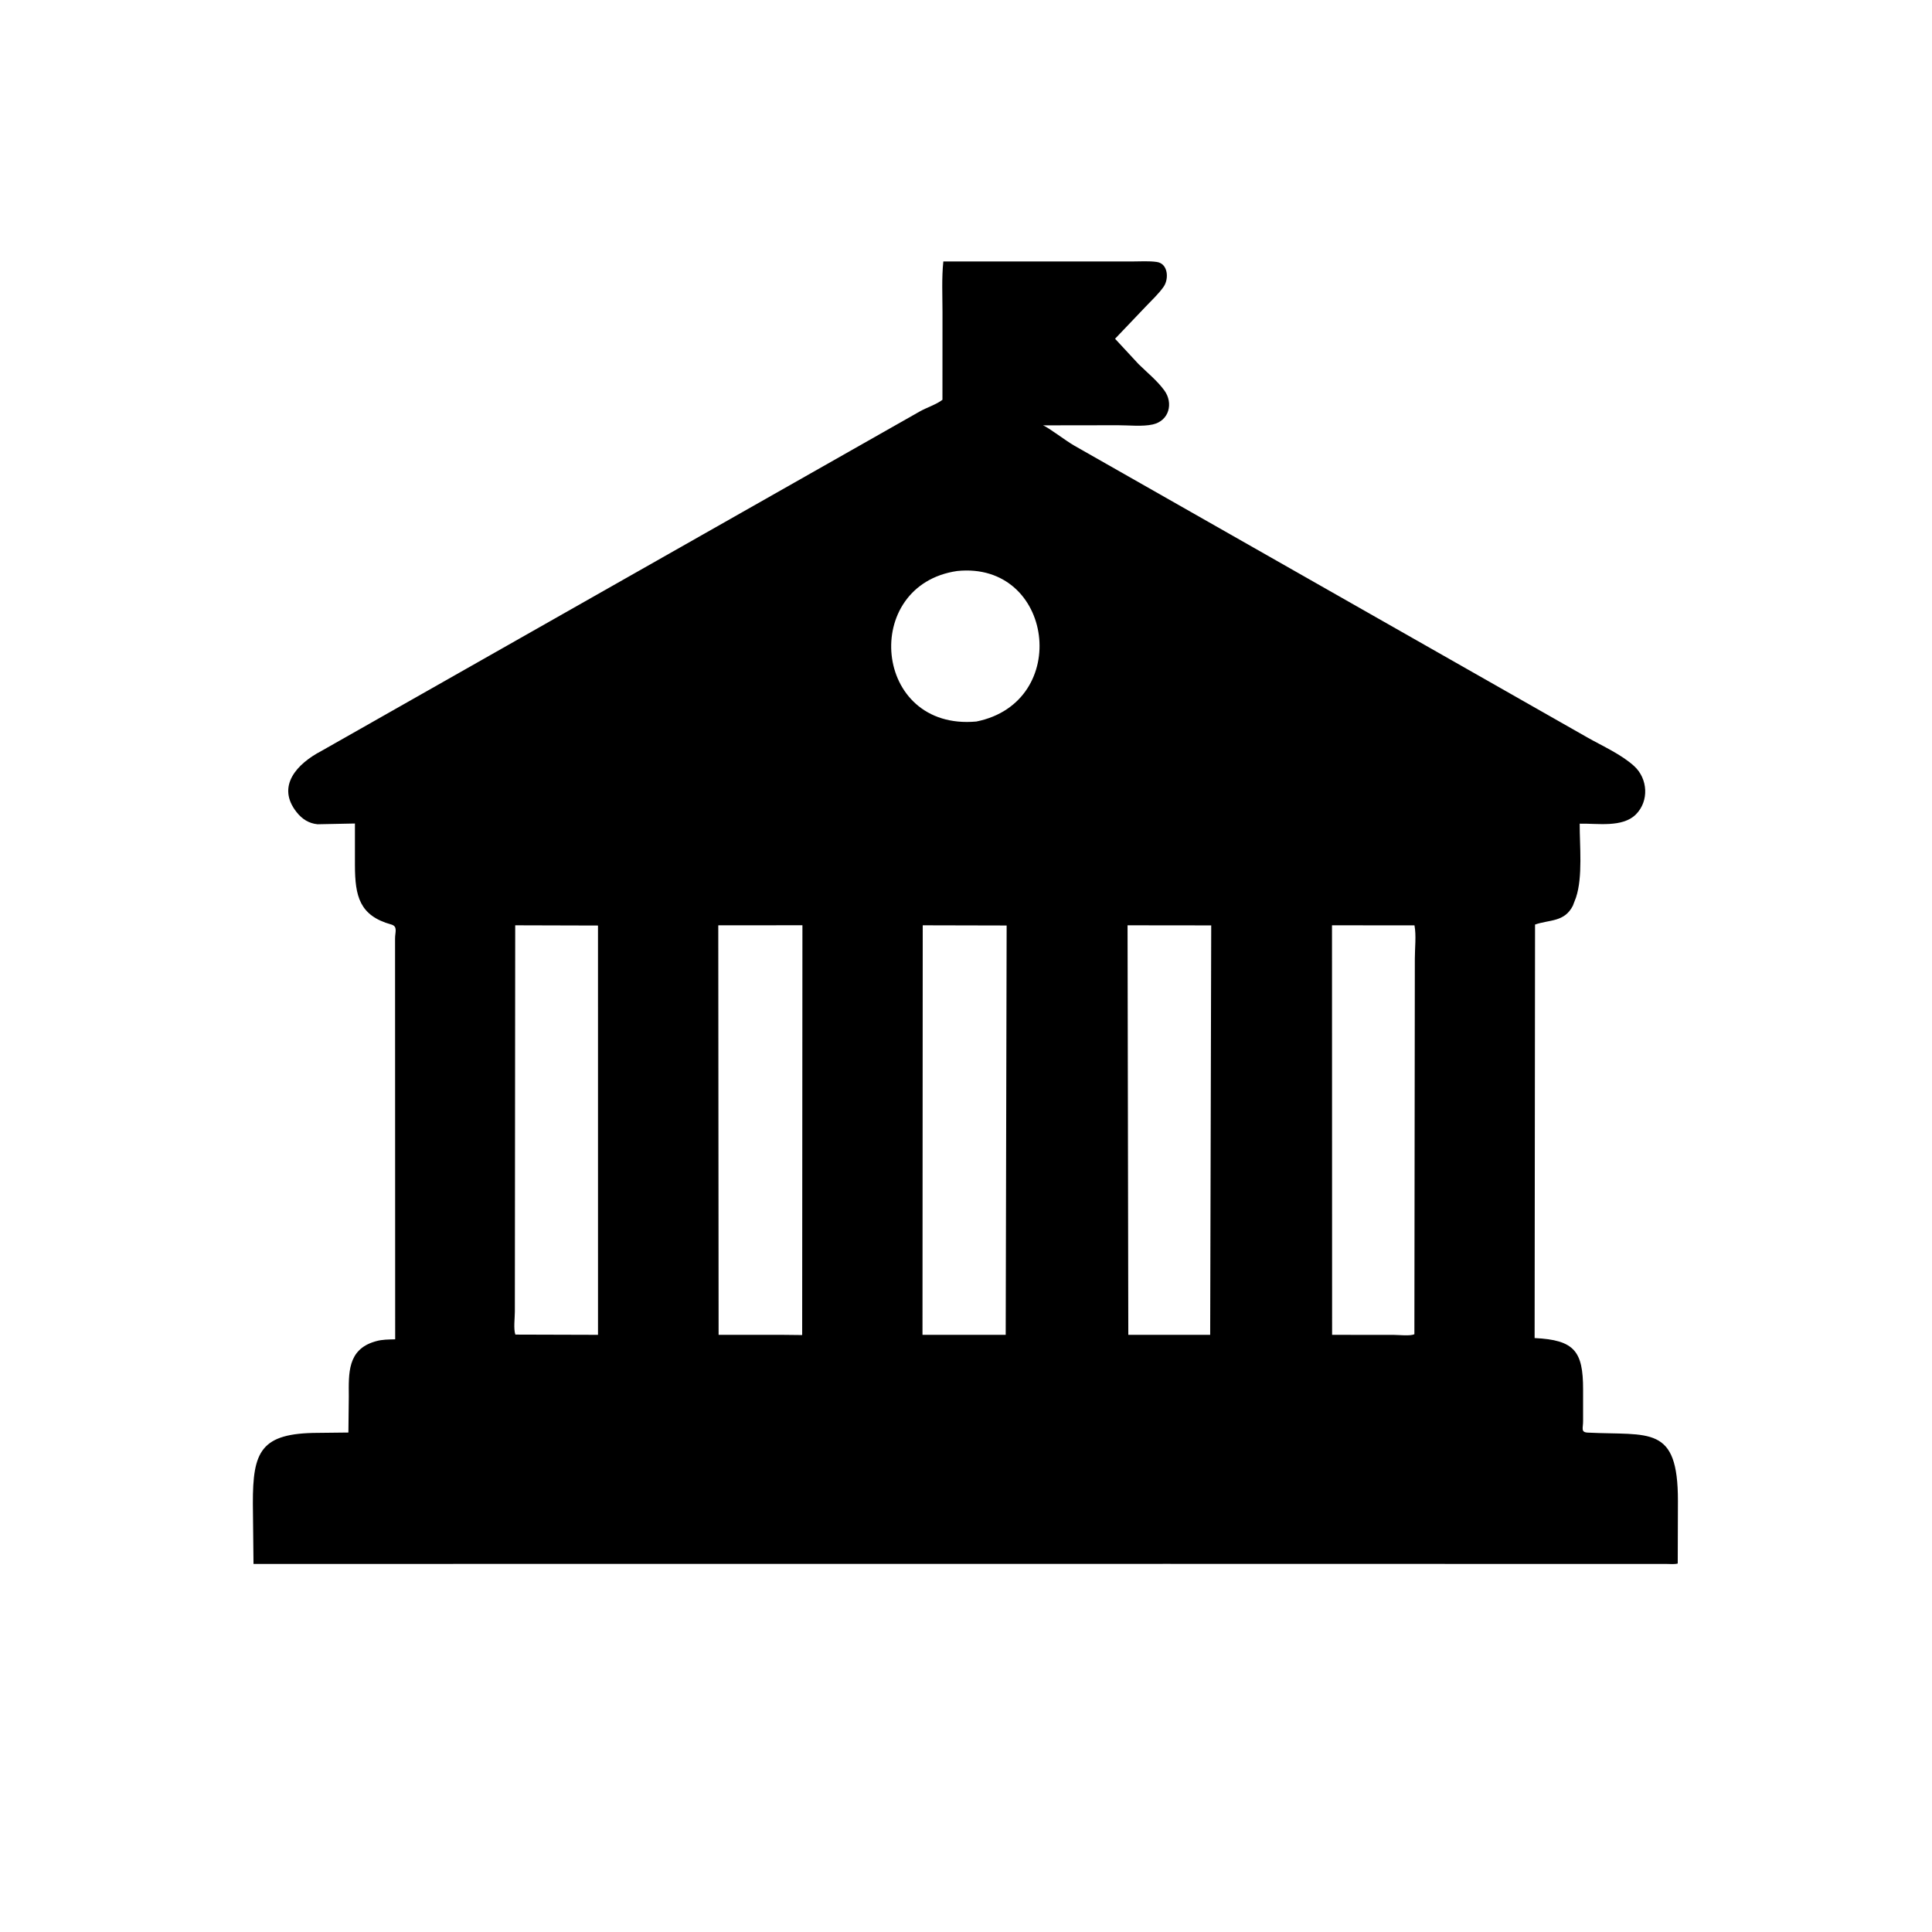 <svg version="1.1" xmlns="http://www.w3.org/2000/svg" style="display: block;" viewBox="0 0 2048 2048" width="640" height="640">
<path transform="translate(0,0)" fill="rgb(0,0,0)" d="M 1238.5 1657.76 L 268.727 1657.83 L 268.048 1593.83 C 267.918 1538.59 276.162 1519.06 337.234 1518.9 L 369.32 1518.54 L 369.74 1480.67 C 369.607 1455.91 368.151 1430.87 397.118 1422.17 L 398.5 1421.77 C 405.132 1419.82 412.04 1419.95 418.904 1419.73 L 418.777 995.107 C 418.675 988.277 421.974 982.021 414.714 980.001 C 381.082 970.645 376.34 950.069 376.245 917.31 L 376.242 872.949 L 336.66 873.745 C 327.377 872.872 320.235 868.237 314.479 861.004 C 292.374 833.227 315.214 809.412 340.498 796.162 L 975.183 436.057 C 982.465 431.966 992.722 428.726 999.034 423.78 L 999.079 331.097 C 999.082 313.297 998.123 294.86 999.972 277.161 L 1200.34 277.166 C 1208.79 277.169 1217.93 276.494 1226.28 277.698 C 1238.38 279.442 1239.19 295.69 1233.59 303.816 C 1228.37 311.385 1221.06 318.041 1214.76 324.729 L 1182.01 359.094 L 1207 386.053 C 1216.03 394.89 1226.98 403.799 1234.35 414.023 C 1243.89 427.235 1239.53 445.987 1222 449.939 C 1211.07 452.404 1196.39 450.743 1185.11 450.773 L 1105.65 450.885 C 1111.87 453.381 1129.59 467.188 1138.98 472.505 L 1683 781.924 C 1698.93 790.946 1718.91 799.835 1732.33 812.146 C 1746.83 825.443 1748.26 849.124 1734.14 863.283 C 1719.88 877.587 1693.11 872.69 1674.54 873.127 C 1674.43 896.085 1677.97 929.403 1670.61 951.424 L 1667.28 960.129 C 1658.39 977.645 1642.59 974.709 1627.21 980.062 L 1626.76 1418.4 C 1669.04 1420.41 1678.15 1432.45 1678.14 1472.73 L 1678.15 1506.26 C 1678.24 1513.76 1675.28 1518.24 1683.11 1518.63 C 1748.63 1521.86 1778.78 1510.09 1778.67 1591.08 L 1778.47 1657.41 C 1774.92 1658.36 1770.58 1657.86 1766.9 1657.86 L 1238.5 1657.76 z M 1014.65 605.288 C 912.161 620.202 925.084 774.933 1035.01 764.839 C 1136.47 744.395 1116.94 594.815 1014.65 605.288 z M 546.148 980.856 L 545.767 1390.4 C 545.772 1396.85 544.193 1408.83 546.307 1414.72 L 633.915 1414.98 L 633.899 981.103 L 546.148 980.856 z M 785.544 980.856 L 761.402 980.883 L 761.751 1414.98 L 829.128 1414.98 L 850.334 1415.21 L 850.601 980.807 L 785.544 980.856 z M 978.133 980.856 L 977.874 1415 L 1066.09 1414.98 L 1067.08 981.063 L 978.133 980.856 z M 1195.25 980.856 L 1196.05 1414.96 L 1282.84 1414.98 L 1283.94 980.956 L 1195.25 980.856 z M 1411.97 980.856 L 1412.08 1414.99 L 1477.61 1415.04 C 1482.97 1415.04 1494.74 1416.45 1499.31 1414.36 L 1499.79 1016.08 C 1499.79 1005.2 1501.41 991.518 1499.41 980.926 L 1411.97 980.856 z"/>
</svg>